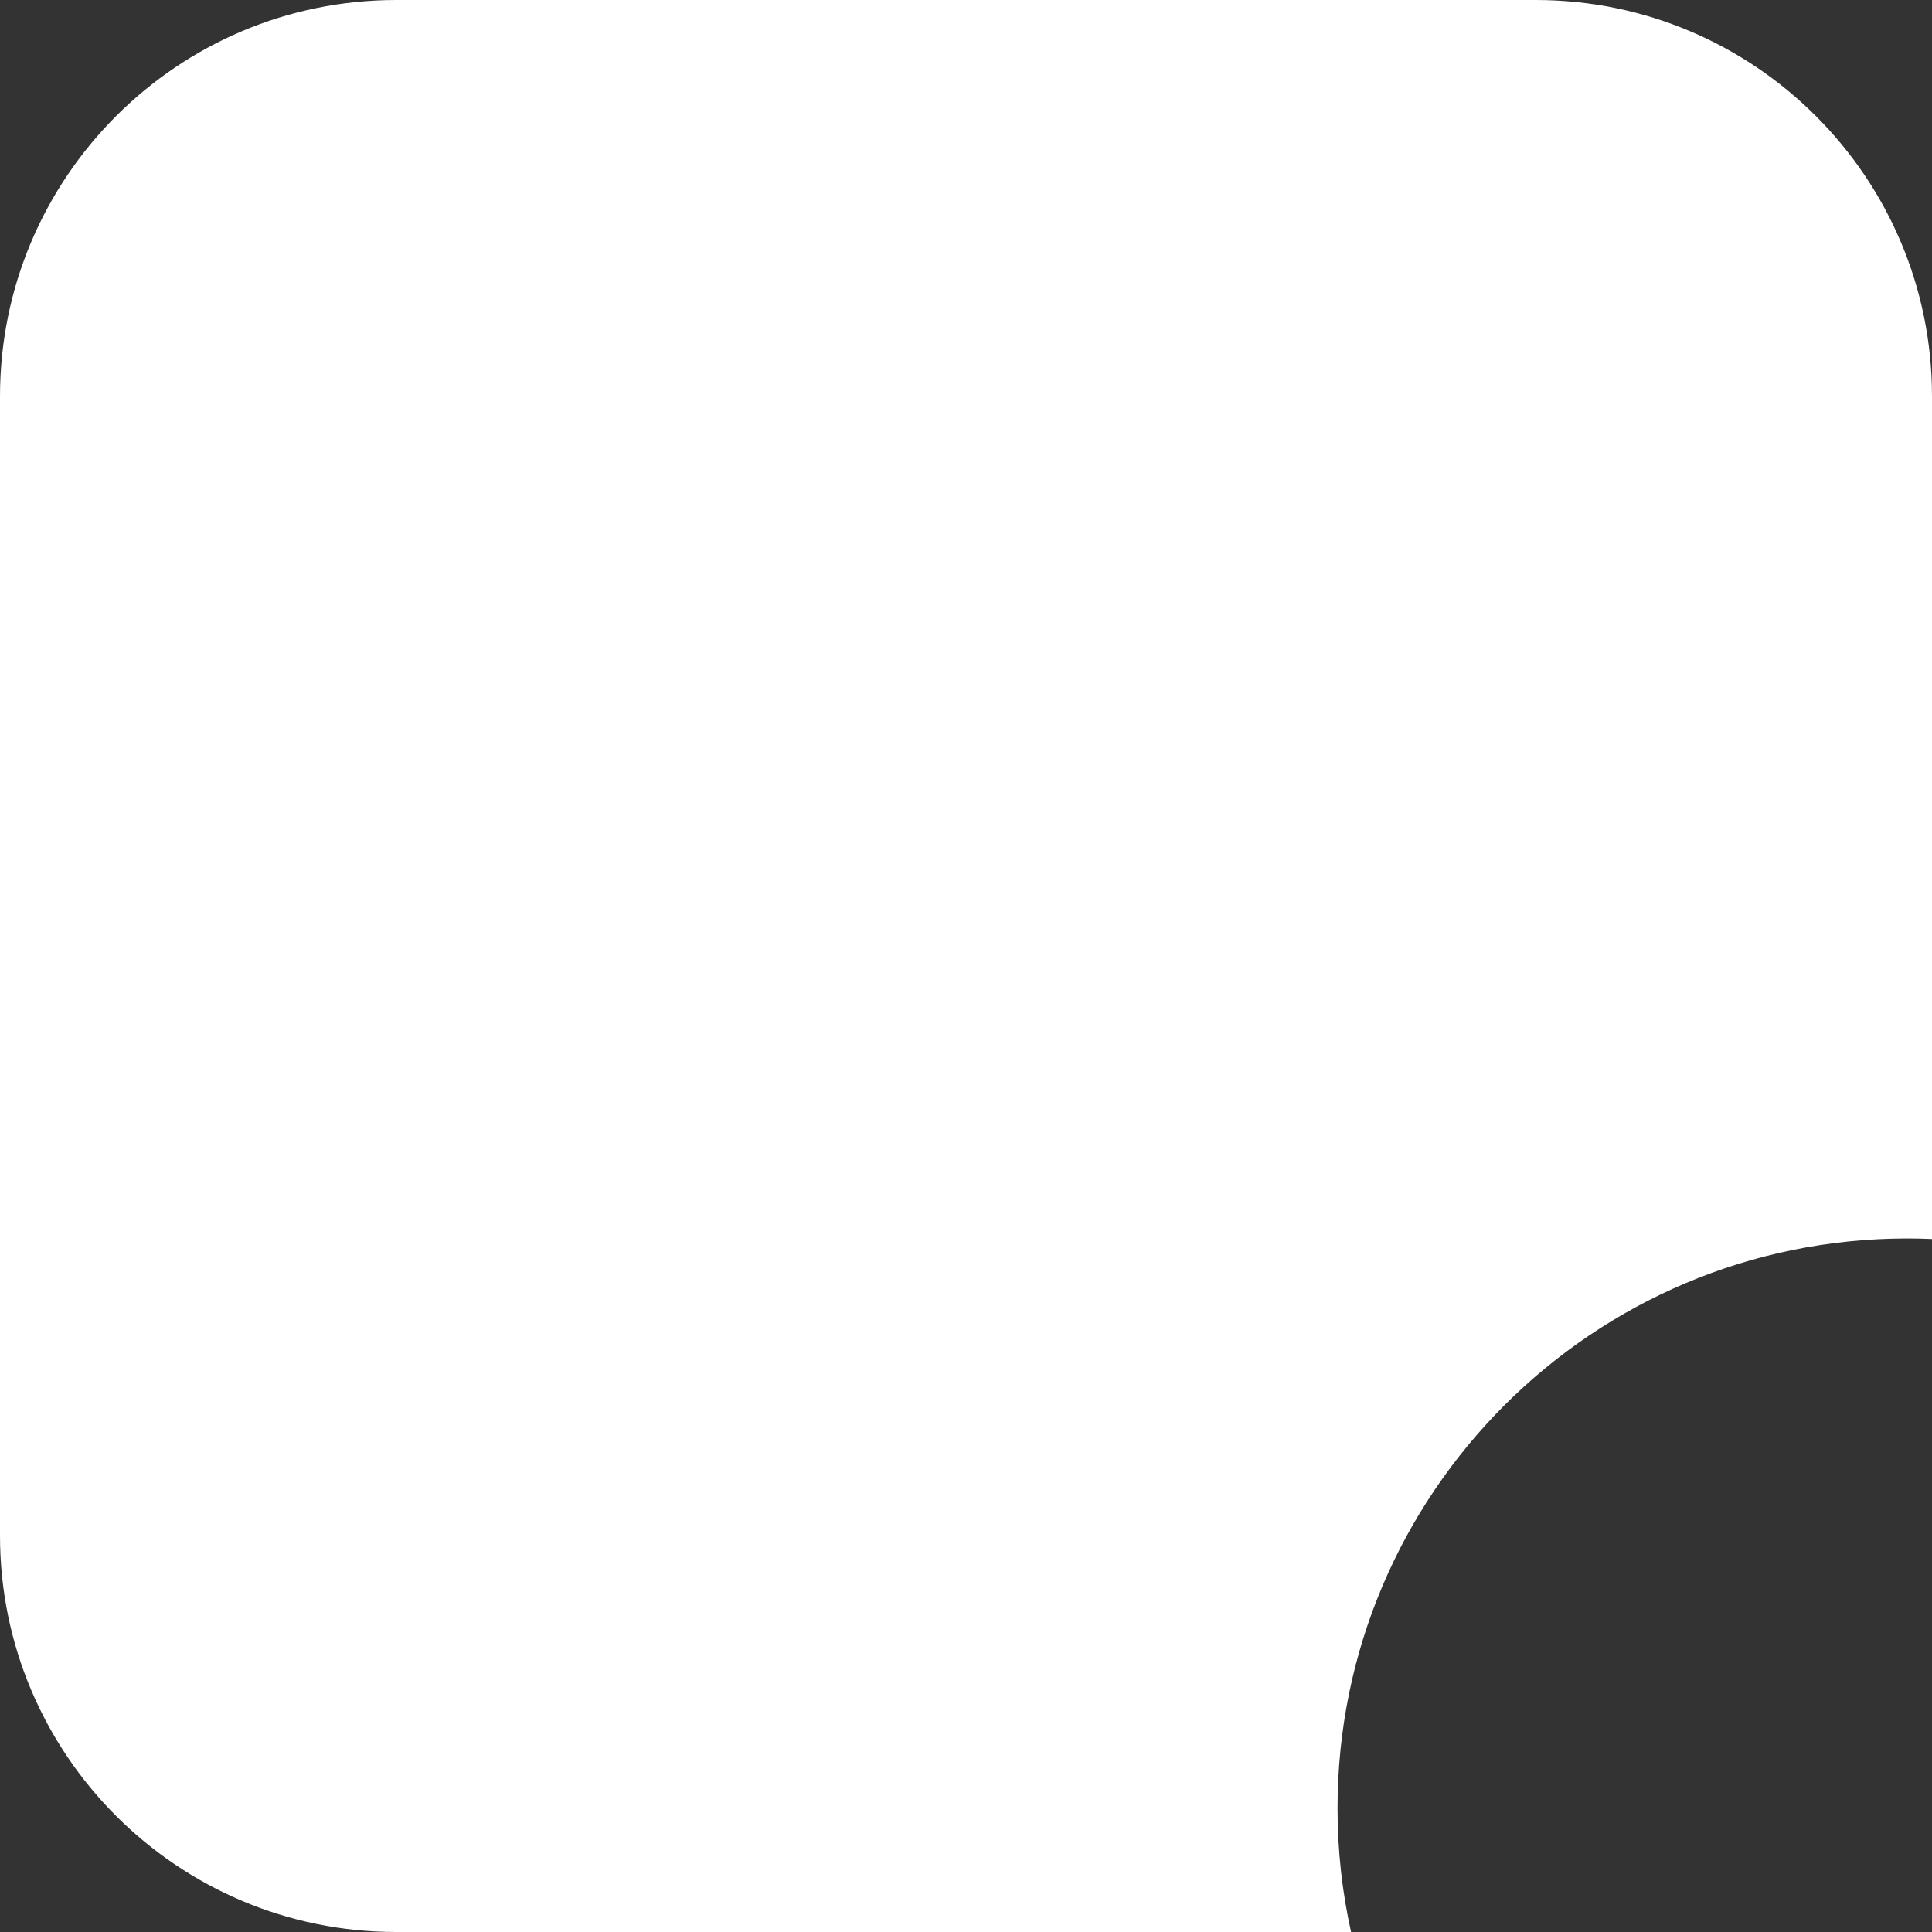 <?xml version="1.0" encoding="UTF-8"?> <svg xmlns="http://www.w3.org/2000/svg" width="39" height="39" viewBox="0 0 39 39" fill="none"><rect x="0" y="0" width="39" height="39" fill="#333333" stroke="none"/><path fill-rule="evenodd" clip-rule="evenodd" d="M8 0C3.582 0 0 3.582 0 8V31C0 35.418 3.582 39 8 39H27.273C27.094 38.195 27 37.359 27 36.5C27 30.149 32.149 25 38.5 25C38.667 25 38.834 25.004 39 25.011V8C39 3.582 35.418 0 31 0H8Z" fill="white"></path></svg> 